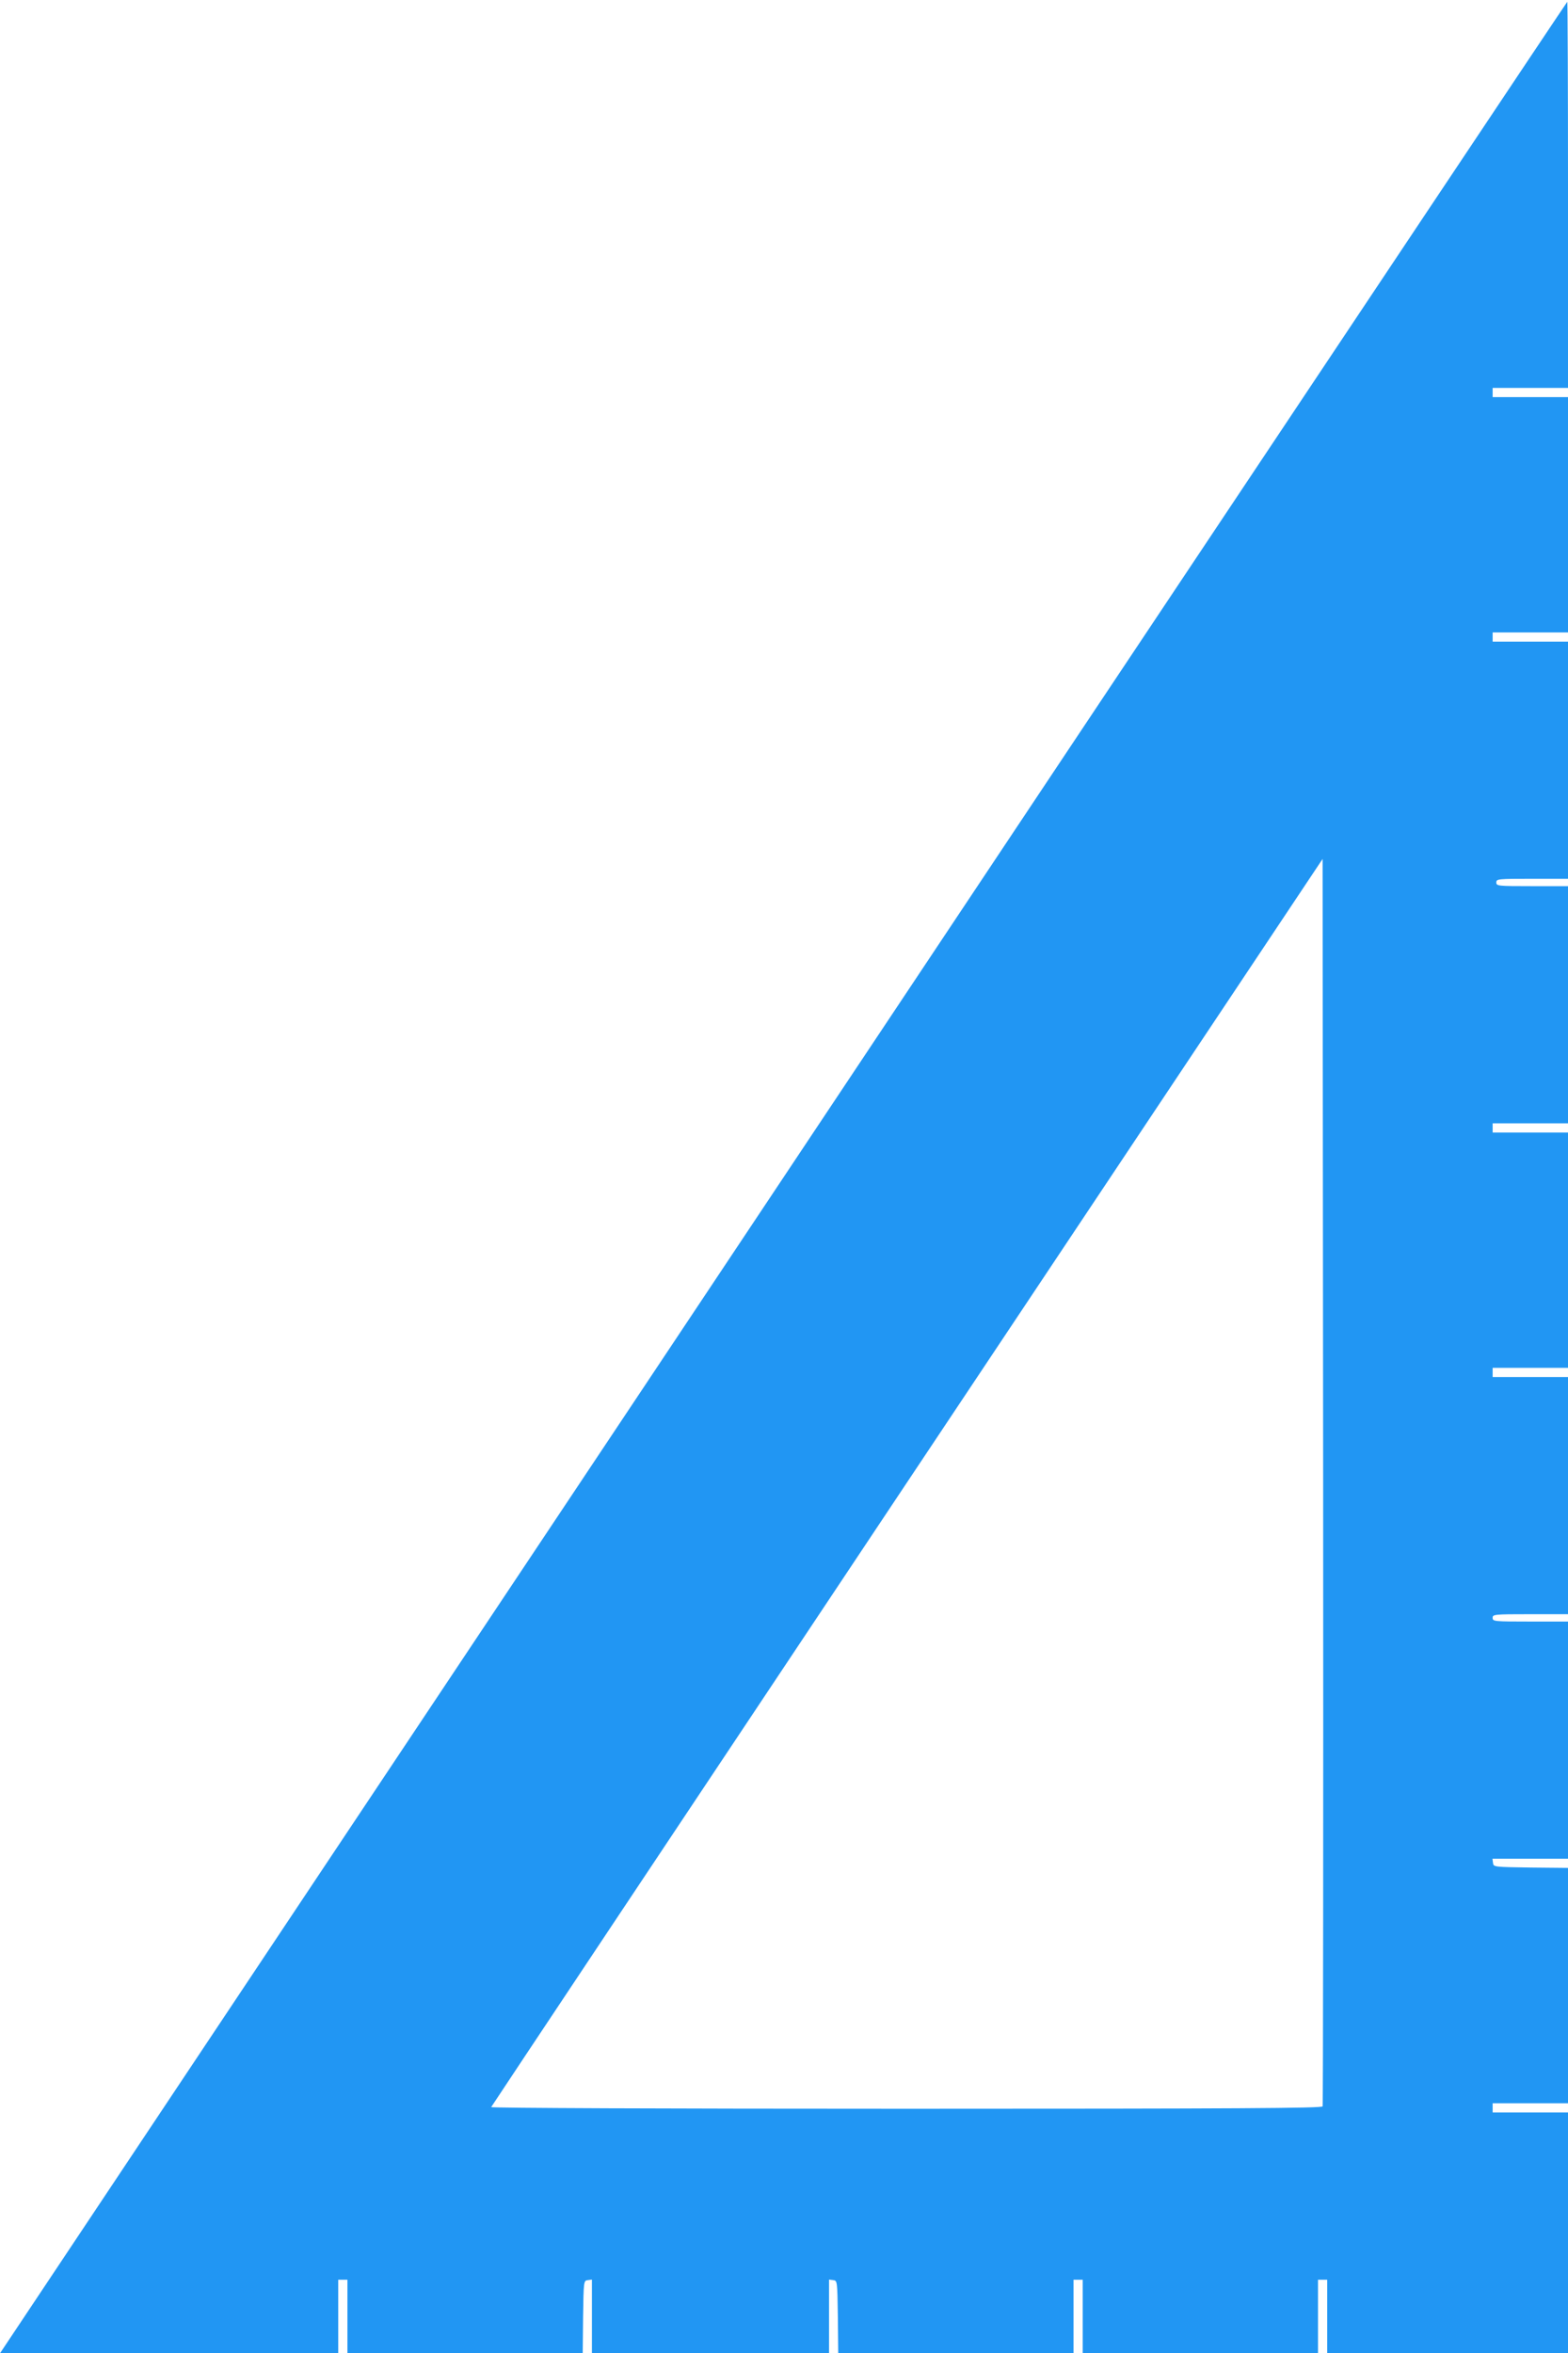 <?xml version="1.0" standalone="no"?>
<!DOCTYPE svg PUBLIC "-//W3C//DTD SVG 20010904//EN"
 "http://www.w3.org/TR/2001/REC-SVG-20010904/DTD/svg10.dtd">
<svg version="1.0" xmlns="http://www.w3.org/2000/svg"
 width="853pt" height="1280pt" viewBox="0 0 853 1280"
 preserveAspectRatio="xMidYMid meet">
<g transform="translate(0,1280) scale(0.1,-0.1)"
fill="#2196f3" stroke="none">
<path d="M5869 8808 c-1459 -2191 -3377 -5069 -4261 -6395 l-1608 -2413 920 0
920 0 0 200 0 200 25 0 25 0 0 -200 0 -200 640 0 640 0 2 198 c3 196 3 197 26
200 l22 3 0 -200 0 -201 645 0 645 0 0 201 0 200 23 -3 c22 -3 22 -4 25 -200
l2 -198 640 0 640 0 0 200 0 200 25 0 25 0 0 -200 0 -200 640 0 640 0 0 200 0
200 25 0 25 0 0 -200 0 -200 655 0 655 0 0 655 0 655 -205 0 -205 0 0 25 0 25
205 0 205 0 0 640 0 640 -202 2 c-202 3 -203 3 -206 25 l-3 23 205 0 206 0 0
645 0 645 -205 0 c-198 0 -205 1 -205 20 0 19 7 20 205 20 l205 0 0 645 0 645
-205 0 -205 0 0 25 0 25 205 0 205 0 0 640 0 640 -205 0 -205 0 0 25 0 25 205
0 205 0 0 645 0 645 -195 0 c-188 0 -195 1 -195 20 0 19 7 20 195 20 l195 0 0
645 0 645 -205 0 -205 0 0 25 0 25 205 0 205 0 0 640 0 640 -205 0 -205 0 0
25 0 25 205 0 205 0 0 1050 c0 578 -2 1050 -4 1050 -2 0 -1197 -1792 -2657
-3982z m1326 -7465 c-3 -10 -466 -13 -2266 -13 -1320 0 -2259 4 -2257 9 2 5
1020 1534 2263 3399 l2260 3390 3 -3386 c1 -1863 0 -3393 -3 -3399z"/>
</g>
</svg>
